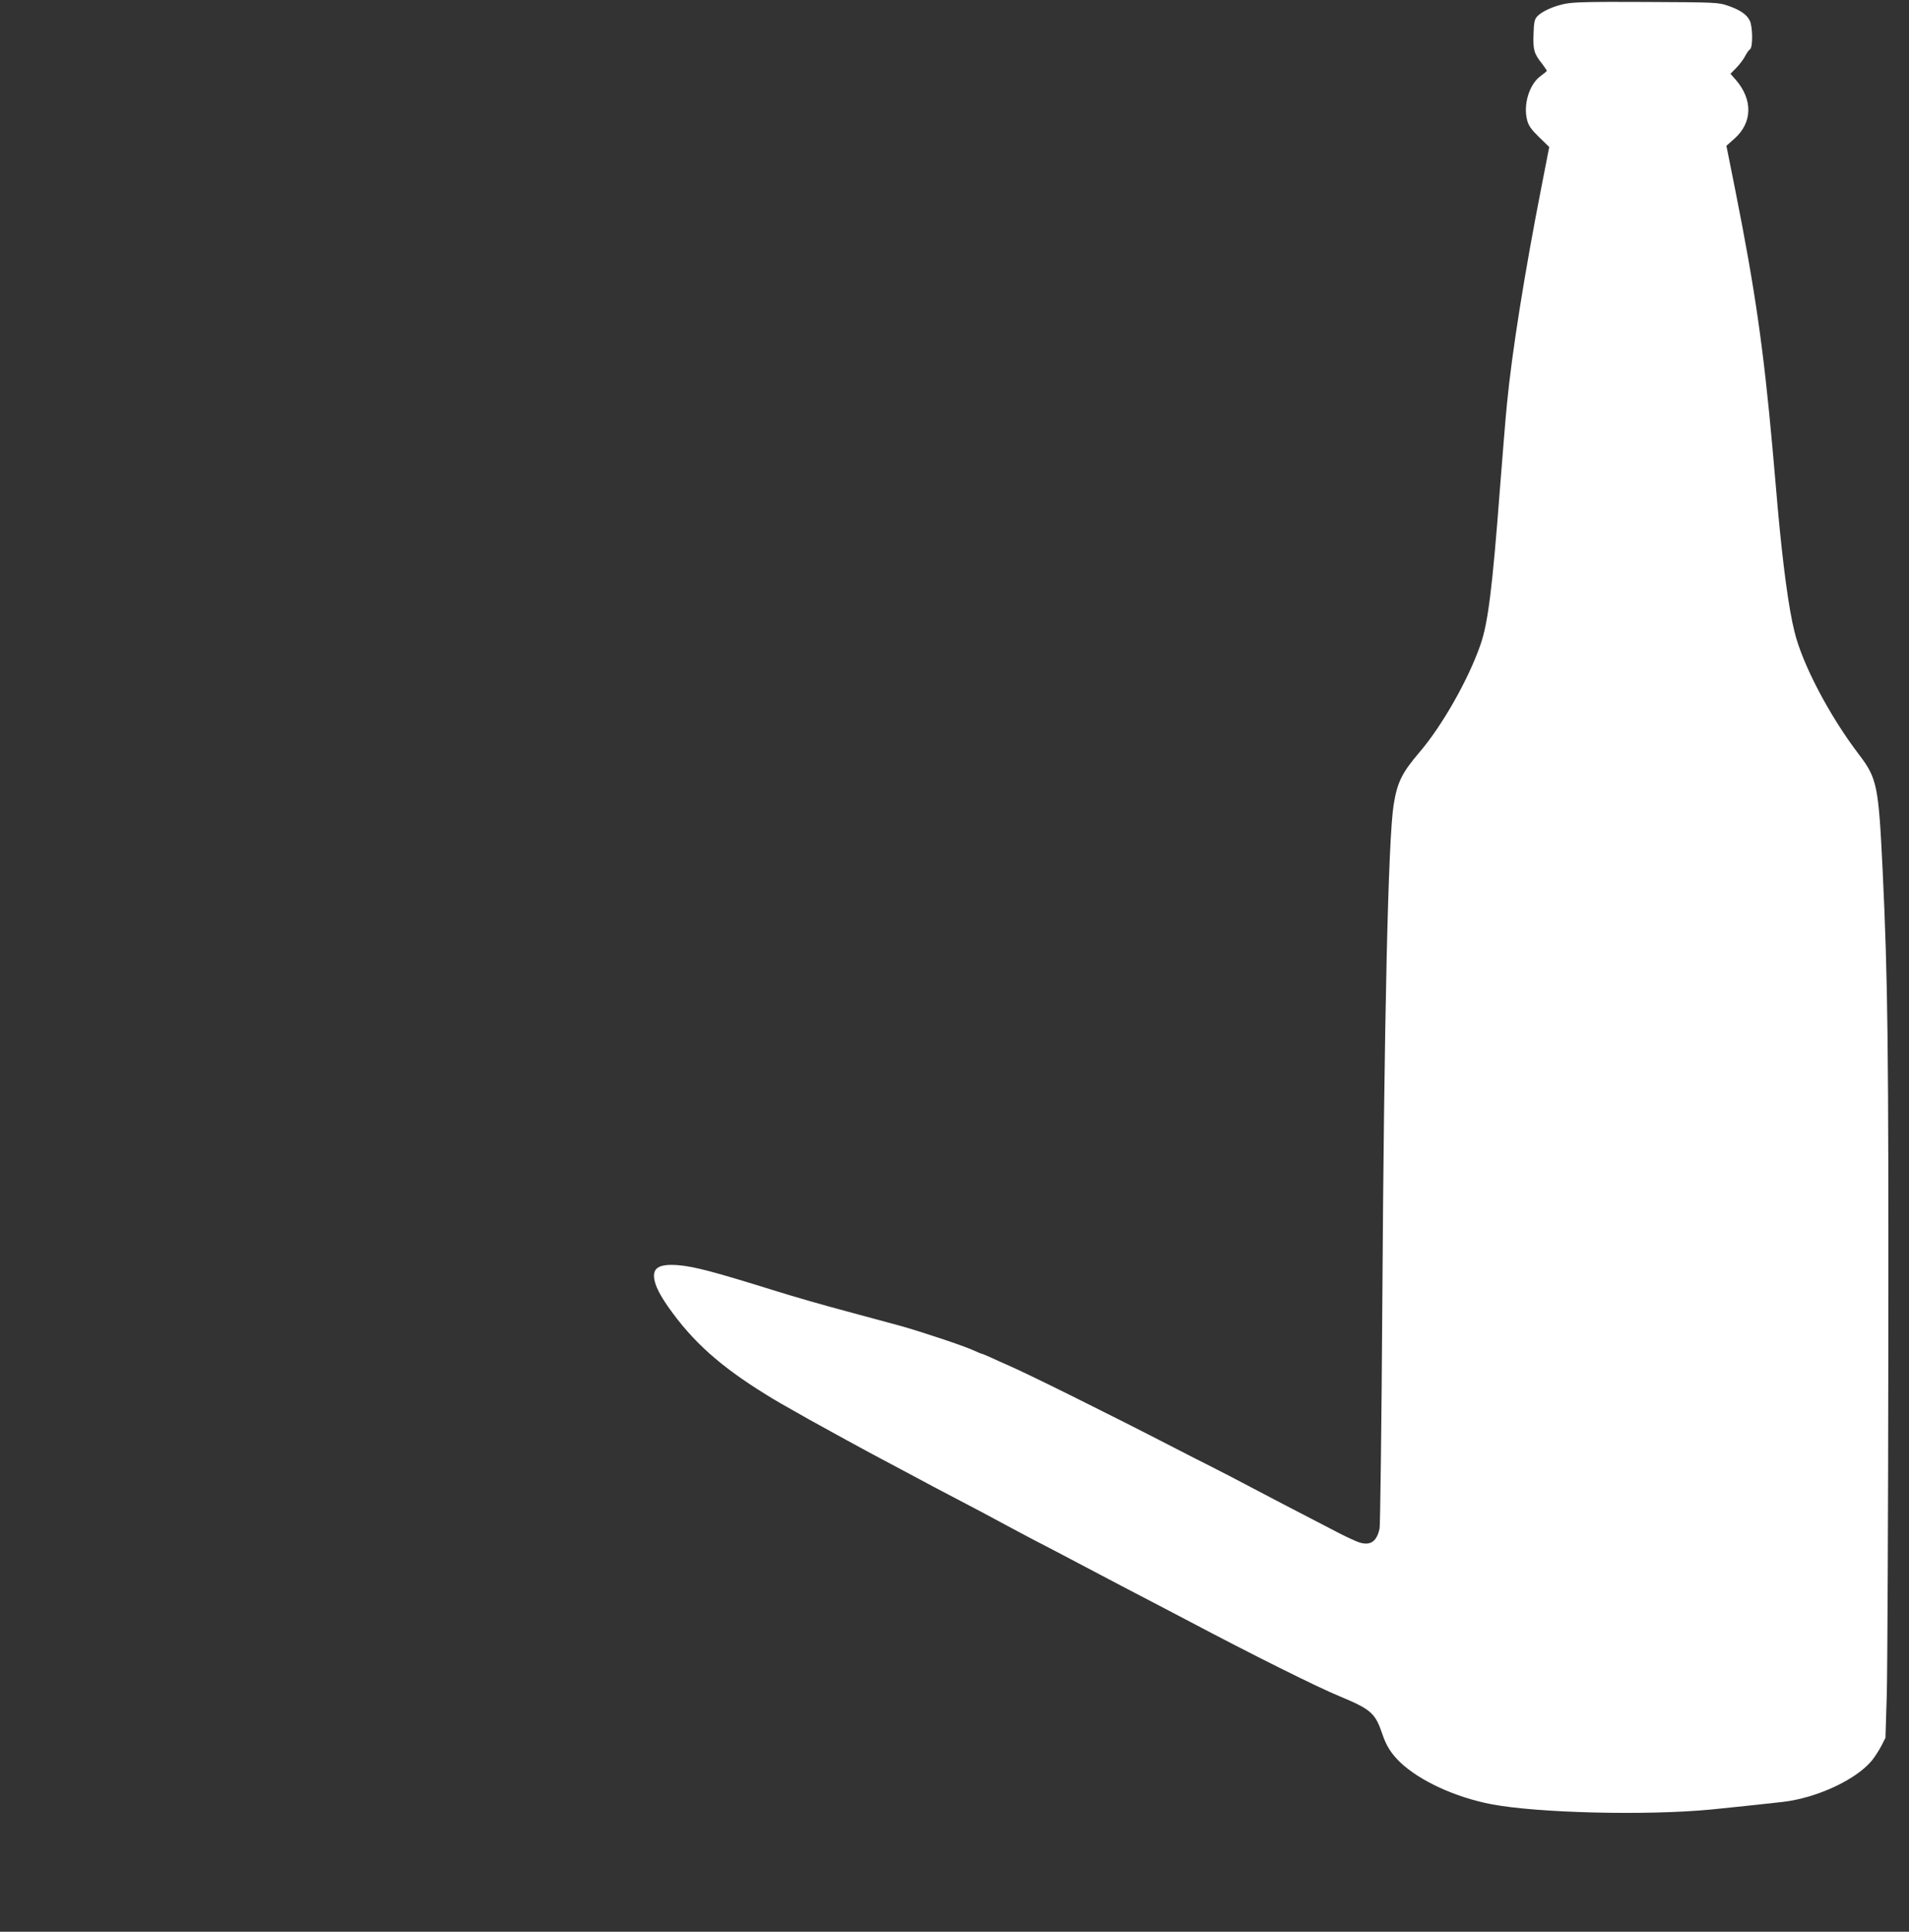 <?xml version="1.0" standalone="no"?>
<!DOCTYPE svg PUBLIC "-//W3C//DTD SVG 20010904//EN"
 "http://www.w3.org/TR/2001/REC-SVG-20010904/DTD/svg10.dtd">
<svg version="1.0" xmlns="http://www.w3.org/2000/svg"
 width="1265pt" height="1280pt" viewBox="0 0 1265 1280"
 preserveAspectRatio="xMidYMid meet">
<rect x="0" y="0" width="1265" height="1280" fill="#333333" stroke="none"/>
<g transform="translate(0,1280) scale(0.1,-0.1)"
fill="#ffffff" stroke="none">
<path d="M10366 12774 c-78 -17 -151 -51 -181 -84 -16 -18 -21 -39 -23 -116
-4 -104 3 -130 58 -198 16 -22 30 -42 30 -45 0 -3 -18 -18 -40 -34 -76 -54
-118 -191 -90 -295 10 -37 28 -61 80 -112 l66 -64 -48 -246 c-116 -590 -199
-1114 -232 -1455 -9 -88 -29 -338 -46 -555 -51 -673 -80 -900 -130 -1043 -80
-230 -252 -533 -400 -707 -120 -140 -151 -203 -175 -353 -36 -223 -63 -1416
-75 -3292 -5 -803 -14 -1479 -18 -1502 -18 -87 -60 -116 -133 -94 -22 7 -88
37 -147 68 -332 172 -432 224 -572 298 -85 45 -202 106 -260 135 -58 29 -172
87 -255 130 -436 225 -972 491 -1105 548 -25 11 -71 31 -102 46 -31 14 -60 26
-63 26 -3 0 -30 11 -58 24 -66 30 -349 124 -482 161 -208 56 -282 76 -355 96
-143 38 -346 96 -470 135 -411 128 -539 162 -649 171 -124 9 -169 -18 -155
-95 9 -48 36 -101 92 -182 162 -230 344 -393 647 -580 67 -42 97 -59 285 -165
105 -59 387 -213 495 -270 44 -23 116 -62 160 -85 126 -68 222 -119 330 -175
123 -64 228 -120 320 -170 39 -21 113 -60 165 -88 52 -27 131 -68 175 -91 429
-226 501 -264 640 -336 66 -34 172 -90 235 -123 406 -215 846 -435 995 -496
211 -88 238 -112 285 -251 26 -78 59 -130 118 -187 129 -123 365 -232 604
-278 309 -59 1032 -76 1458 -35 112 11 329 34 472 50 228 26 491 149 594 277
17 21 44 63 60 93 l28 55 9 295 c4 162 9 1186 10 2275 2 2008 -3 2451 -38
3185 -27 555 -36 602 -157 761 -194 254 -375 598 -427 814 -38 151 -77 442
-111 820 -5 66 -22 246 -35 400 -59 655 -115 1046 -245 1699 l-60 300 54 48
c118 105 122 256 10 387 l-37 42 41 42 c22 23 48 58 57 77 10 19 24 39 31 43
20 11 19 149 -1 190 -19 41 -67 73 -147 100 -60 21 -82 22 -538 24 -392 2
-487 -1 -544 -13z"/>
</g>
</svg>
